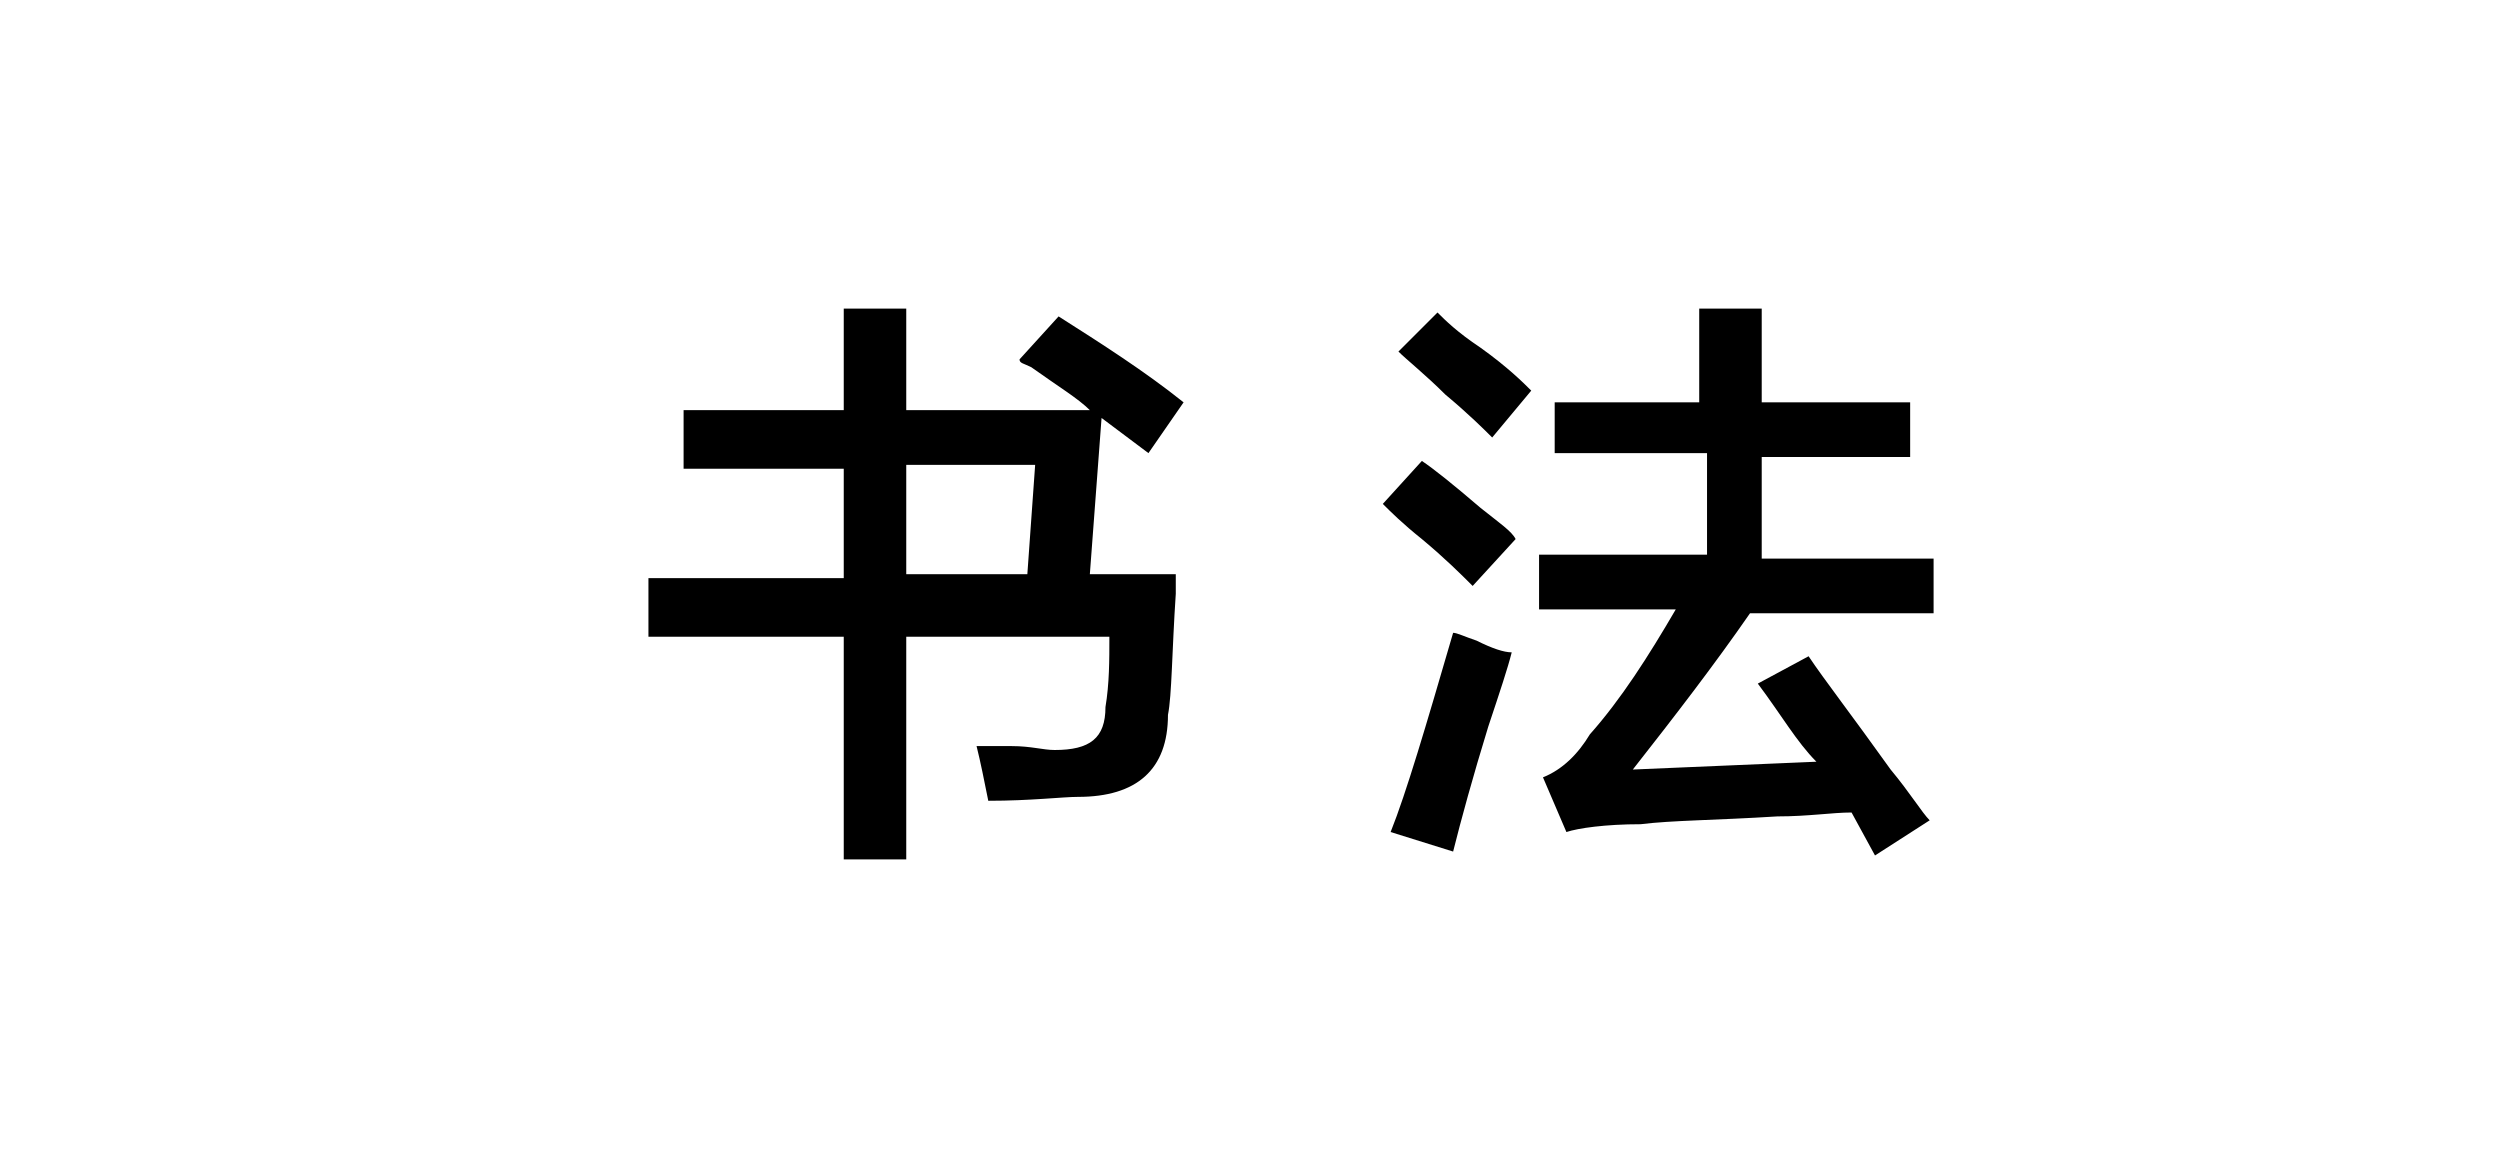 <?xml version="1.0" encoding="utf-8"?>
<!-- Generator: Adobe Illustrator 19.0.0, SVG Export Plug-In . SVG Version: 6.00 Build 0)  -->
<svg version="1.1" id="图层_1" xmlns="http://www.w3.org/2000/svg" xmlns:xlink="http://www.w3.org/1999/xlink" x="0px" y="0px"
	 width="64px" height="30px" viewBox="0 0 64 30" style="enable-background:new 0 0 64 30;" xml:space="preserve">
<g id="XMLID_20_">
	<path id="XMLID_28_" d="M29.4,11.6l-1.2-0.9l-0.3,4h2.2c0,0.5,0,0.6,0,0.5c-0.1,1.5-0.1,2.6-0.2,3.1c0,1.4-0.8,2.1-2.3,2.1
		c-0.4,0-1.2,0.1-2.3,0.1c-0.1-0.5-0.2-1-0.3-1.4c0.2,0,0.5,0,0.9,0c0.5,0,0.8,0.1,1.1,0.1c0.9,0,1.3-0.3,1.3-1.1
		c0.1-0.6,0.1-1.2,0.1-1.8h-5.2v5.7h-1.6v-5.7h-5v-1.5h5v-2.8h-4.1v-1.5h4.1V7.9h1.6v2.6h4.7c-0.3-0.3-0.8-0.6-1.5-1.1
		c-0.2-0.1-0.3-0.1-0.3-0.2l1-1.1c1.1,0.7,2.2,1.4,3.2,2.2L29.4,11.6z M26.5,11.9h-3.3v2.8h3.1L26.5,11.9z"/>
	<path id="XMLID_31_" d="M37.7,15c-0.3-0.3-0.7-0.7-1.3-1.2c-0.5-0.4-0.8-0.7-1-0.9l1-1.1c0.3,0.2,0.8,0.6,1.5,1.2
		c0.5,0.4,0.8,0.6,0.9,0.8L37.7,15z M37.2,21.8l-1.6-0.5c0.4-1,0.9-2.7,1.6-5.1c0.1,0,0.3,0.1,0.6,0.2c0.4,0.2,0.7,0.3,0.9,0.3
		c-0.1,0.4-0.3,1-0.6,1.9C37.7,19.9,37.4,21,37.2,21.8z M38.2,11.2c-0.2-0.2-0.6-0.6-1.2-1.1c-0.5-0.5-1-0.9-1.2-1.1L36.8,8
		c0.2,0.2,0.5,0.5,1.1,0.9c0.7,0.5,1.1,0.9,1.3,1.1L38.2,11.2z M39.8,11.7v-1.4h3.7V7.9h1.6v2.4h3.8v1.4h-3.8v2.6h4.4v1.4h-4.7
		c-0.9,1.3-1.9,2.6-3,4l4.7-0.2C46,19,45.6,18.3,45,17.5l1.3-0.7c0.4,0.6,1.1,1.5,2.1,2.9c0.5,0.6,0.8,1.1,1,1.3L48,21.9l-0.6-1.1
		c-0.5,0-1.1,0.1-1.9,0.1c-1.6,0.1-2.7,0.1-3.5,0.2c-0.9,0-1.6,0.1-1.9,0.2l-0.6-1.4c0.5-0.2,0.9-0.6,1.2-1.1c0.8-0.9,1.5-2,2.2-3.2
		h-3.5v-1.4h4.3v-2.6H39.8z"/>
</g>
</svg>
